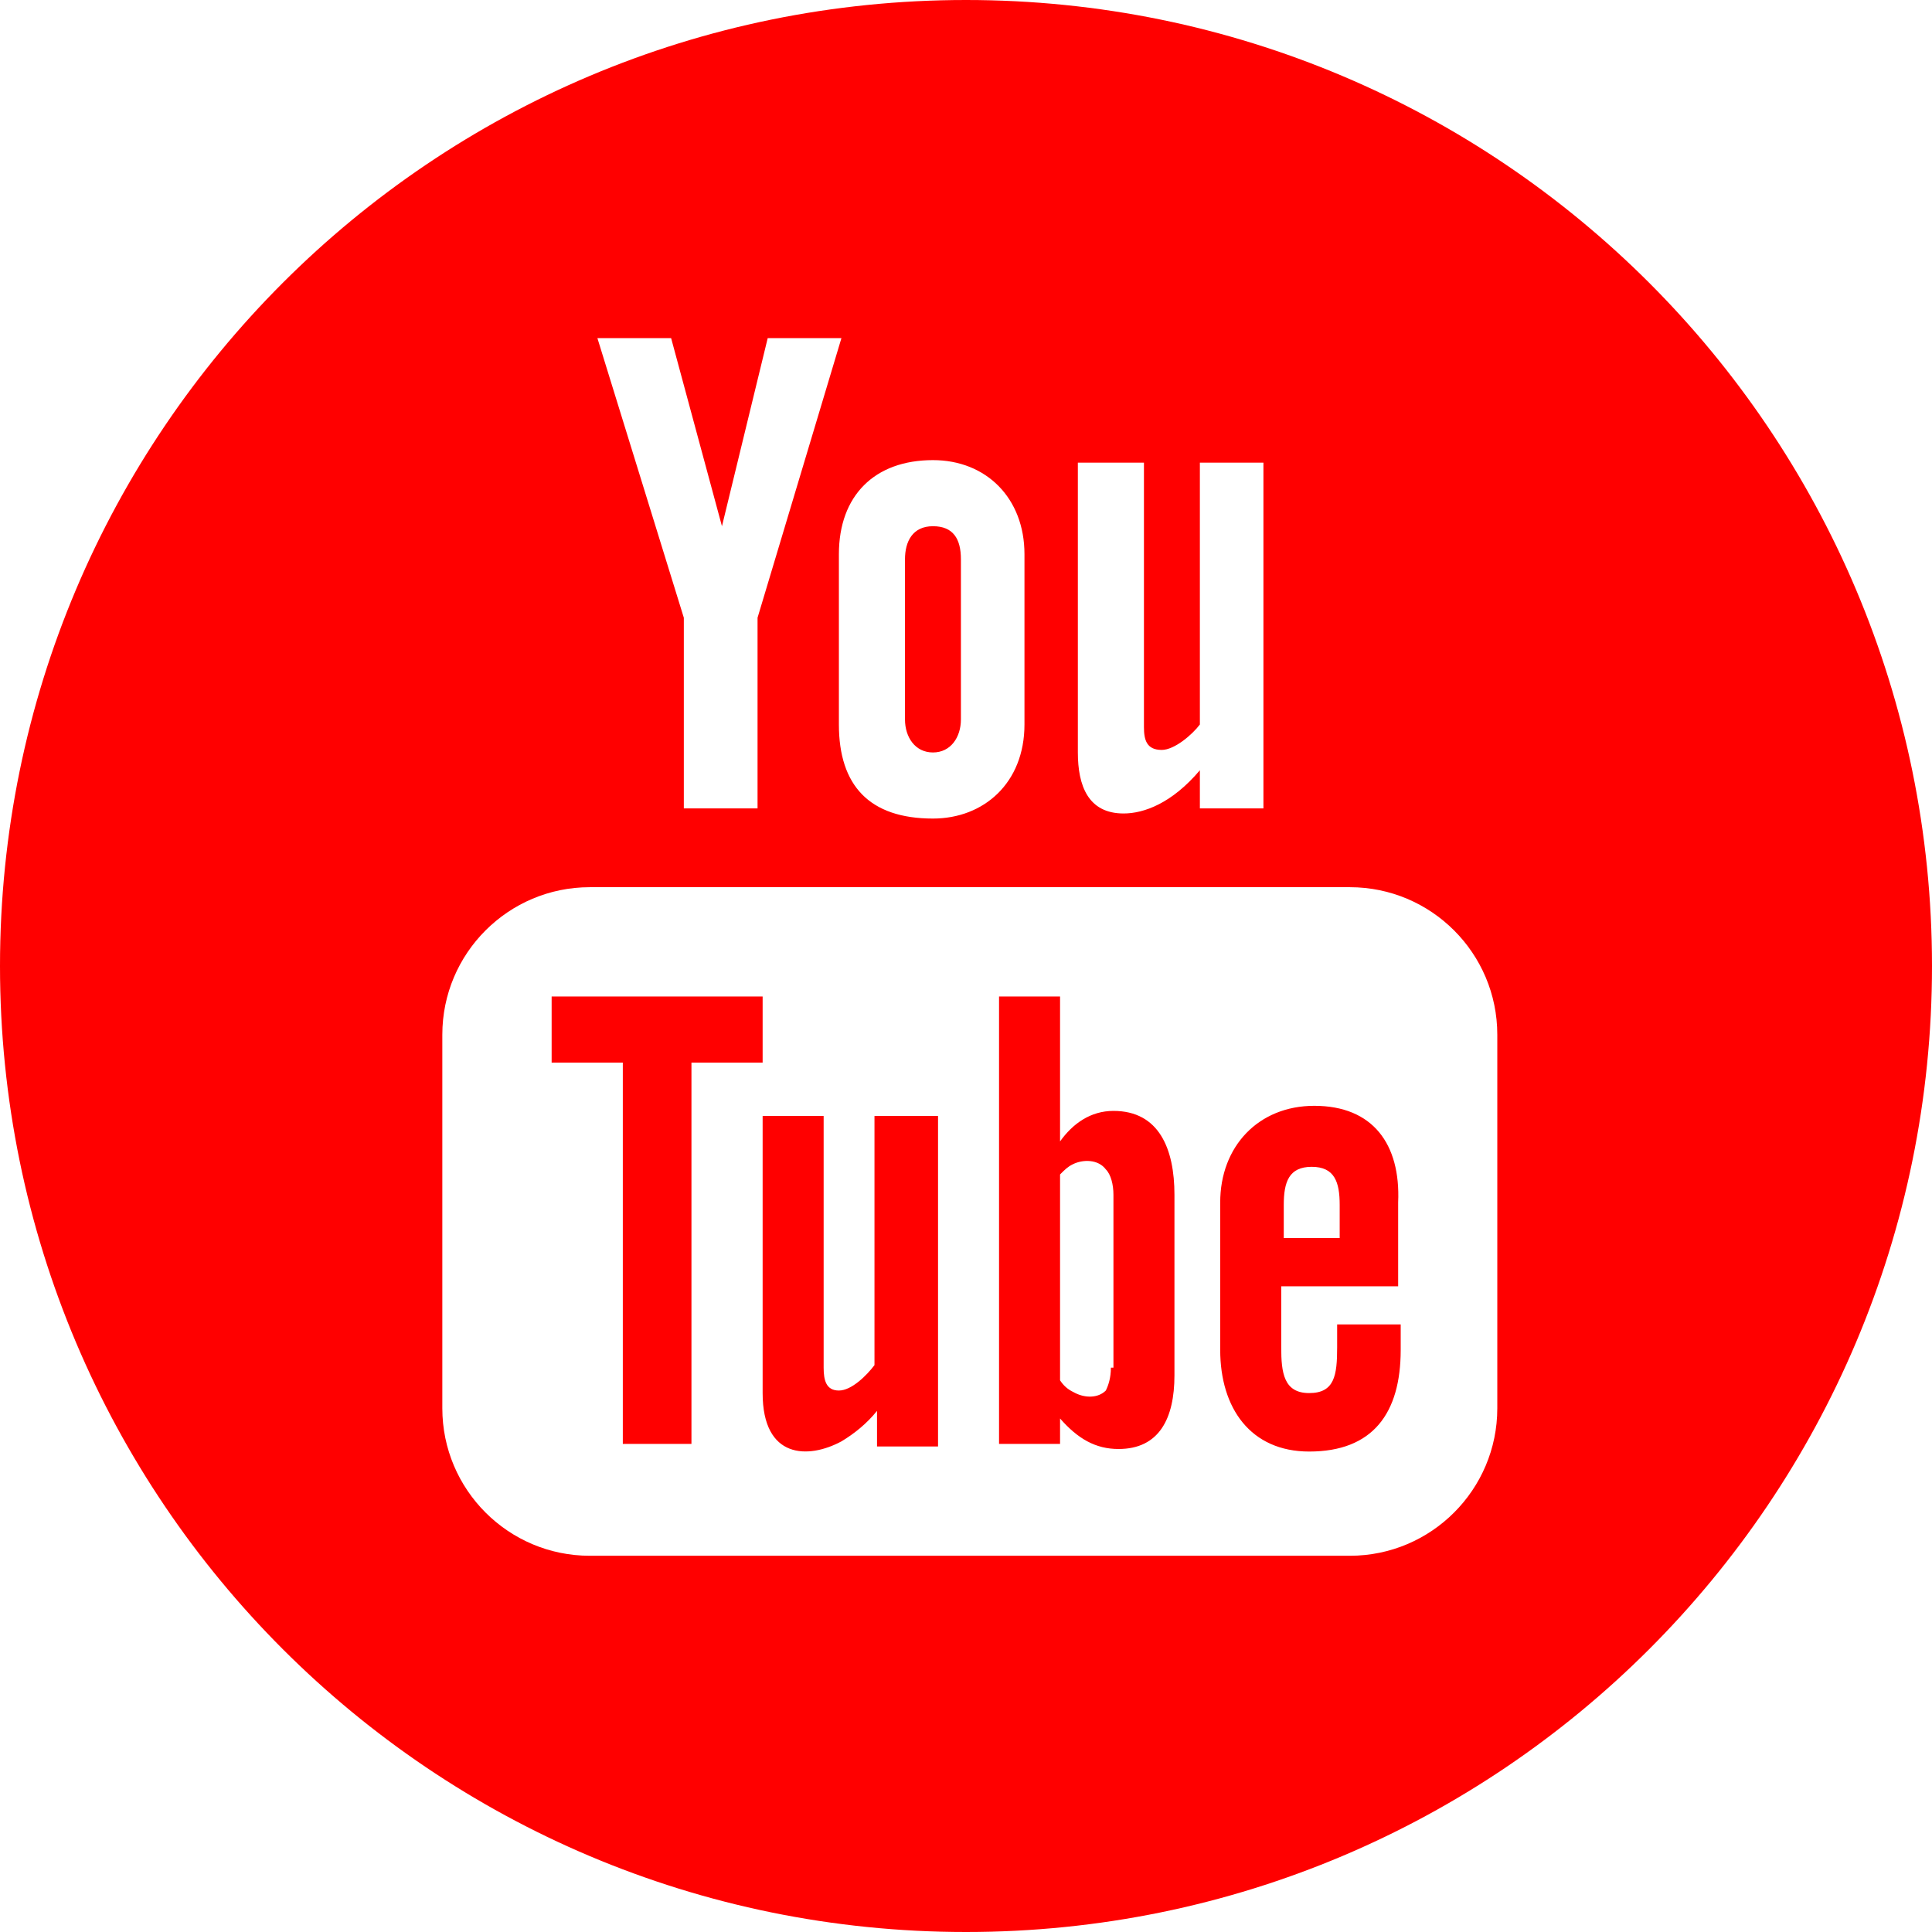 <?xml version="1.0" encoding="utf-8"?>
<!-- Generator: Adobe Illustrator 22.1.0, SVG Export Plug-In . SVG Version: 6.00 Build 0)  -->
<svg xmlns="http://www.w3.org/2000/svg" xmlns:xlink="http://www.w3.org/1999/xlink" version="1.1" id="Layer_1" x="0px" y="0px" viewBox="0 0 76 76" style="enable-background:new 0 0 76 76;" xml:space="preserve" width="76" height="76">
<style type="text/css">
	.st0{fill:#FF0000;}
</style>
<path id="youtube-4-icon" class="st0" d="M43.8,43.7c-0.9,0-1.6,0.5-2.1,1.2v-5.7h-2.4v17.6h2.4v-1c0.7,0.8,1.4,1.2,2.3,1.2  c1.6,0,2.2-1.2,2.2-2.9V47C46.2,45.2,45.6,43.7,43.8,43.7z M43.7,53.8c0,0.4-0.1,0.7-0.2,0.9c-0.3,0.3-0.8,0.3-1.2,0.1  c-0.2-0.1-0.4-0.2-0.6-0.5v-8.1c0.2-0.2,0.3-0.3,0.5-0.4c0.4-0.2,1-0.2,1.3,0.2c0.2,0.2,0.3,0.6,0.3,1V53.8L43.7,53.8z M35.6,28.3  v-6.3c0-0.7,0.3-1.3,1.1-1.3c0.8,0,1.1,0.5,1.1,1.3v6.3c0,0.7-0.4,1.3-1.1,1.3C36,29.6,35.6,29,35.6,28.3z M34.5,43.9h2.4v13h-2.4  v-1.4c-0.4,0.5-0.9,0.9-1.4,1.2c-1.3,0.7-3.1,0.7-3.1-1.9V43.9h2.4v9.9c0,0.5,0.1,0.9,0.6,0.9c0.5,0,1.1-0.6,1.4-1V43.9z M30,41.8  h-2.8v15h-2.7v-15h-2.8v-2.6H30V41.8L30,41.8z M51.7,43.5c-2.2,0-3.7,1.6-3.7,3.8v5.8c0,2.3,1.2,4,3.5,4c2.5,0,3.6-1.5,3.6-4v-1  h-2.5v0.9c0,1.1-0.1,1.8-1.1,1.8c-1,0-1.1-0.8-1.1-1.8v-2.4h4.6v-3.3C55.1,45,54,43.5,51.7,43.5z M52.6,48.7h-2.1v-1.3  c0-0.9,0.2-1.5,1.1-1.5c0.9,0,1.1,0.6,1.1,1.5V48.7L52.6,48.7z M38,0C17,0,0,17,0,38s17,38,38,38c21,0,38-17,38-38S59,0,38,0z   M42.5,18.2H45v10.4c0,0.5,0.1,0.9,0.7,0.9c0.5,0,1.2-0.6,1.5-1V18.2h2.5v13.6h-2.5v-1.5C46.1,31.6,45,32,44.2,32  c-1.4,0-1.8-1.1-1.8-2.4V18.2L42.5,18.2z M36.7,18.1c2.1,0,3.6,1.5,3.6,3.7v6.7c0,2.3-1.6,3.7-3.6,3.7c-2.5,0-3.7-1.3-3.7-3.7v-6.7  C33,19.5,34.4,18.1,36.7,18.1z M26.4,13.3l2,7.4l1.8-7.4h2.9l-3.3,11v7.5h-2.9v-7.5l-3.4-11H26.4z M58.9,55.4c0,3.2-2.6,5.8-5.8,5.8  H23.2c-3.2,0-5.8-2.6-5.8-5.8V40.7c0-3.2,2.6-5.8,5.8-5.8h29.9c3.2,0,5.8,2.6,5.8,5.8V55.4z"/>
</svg>
